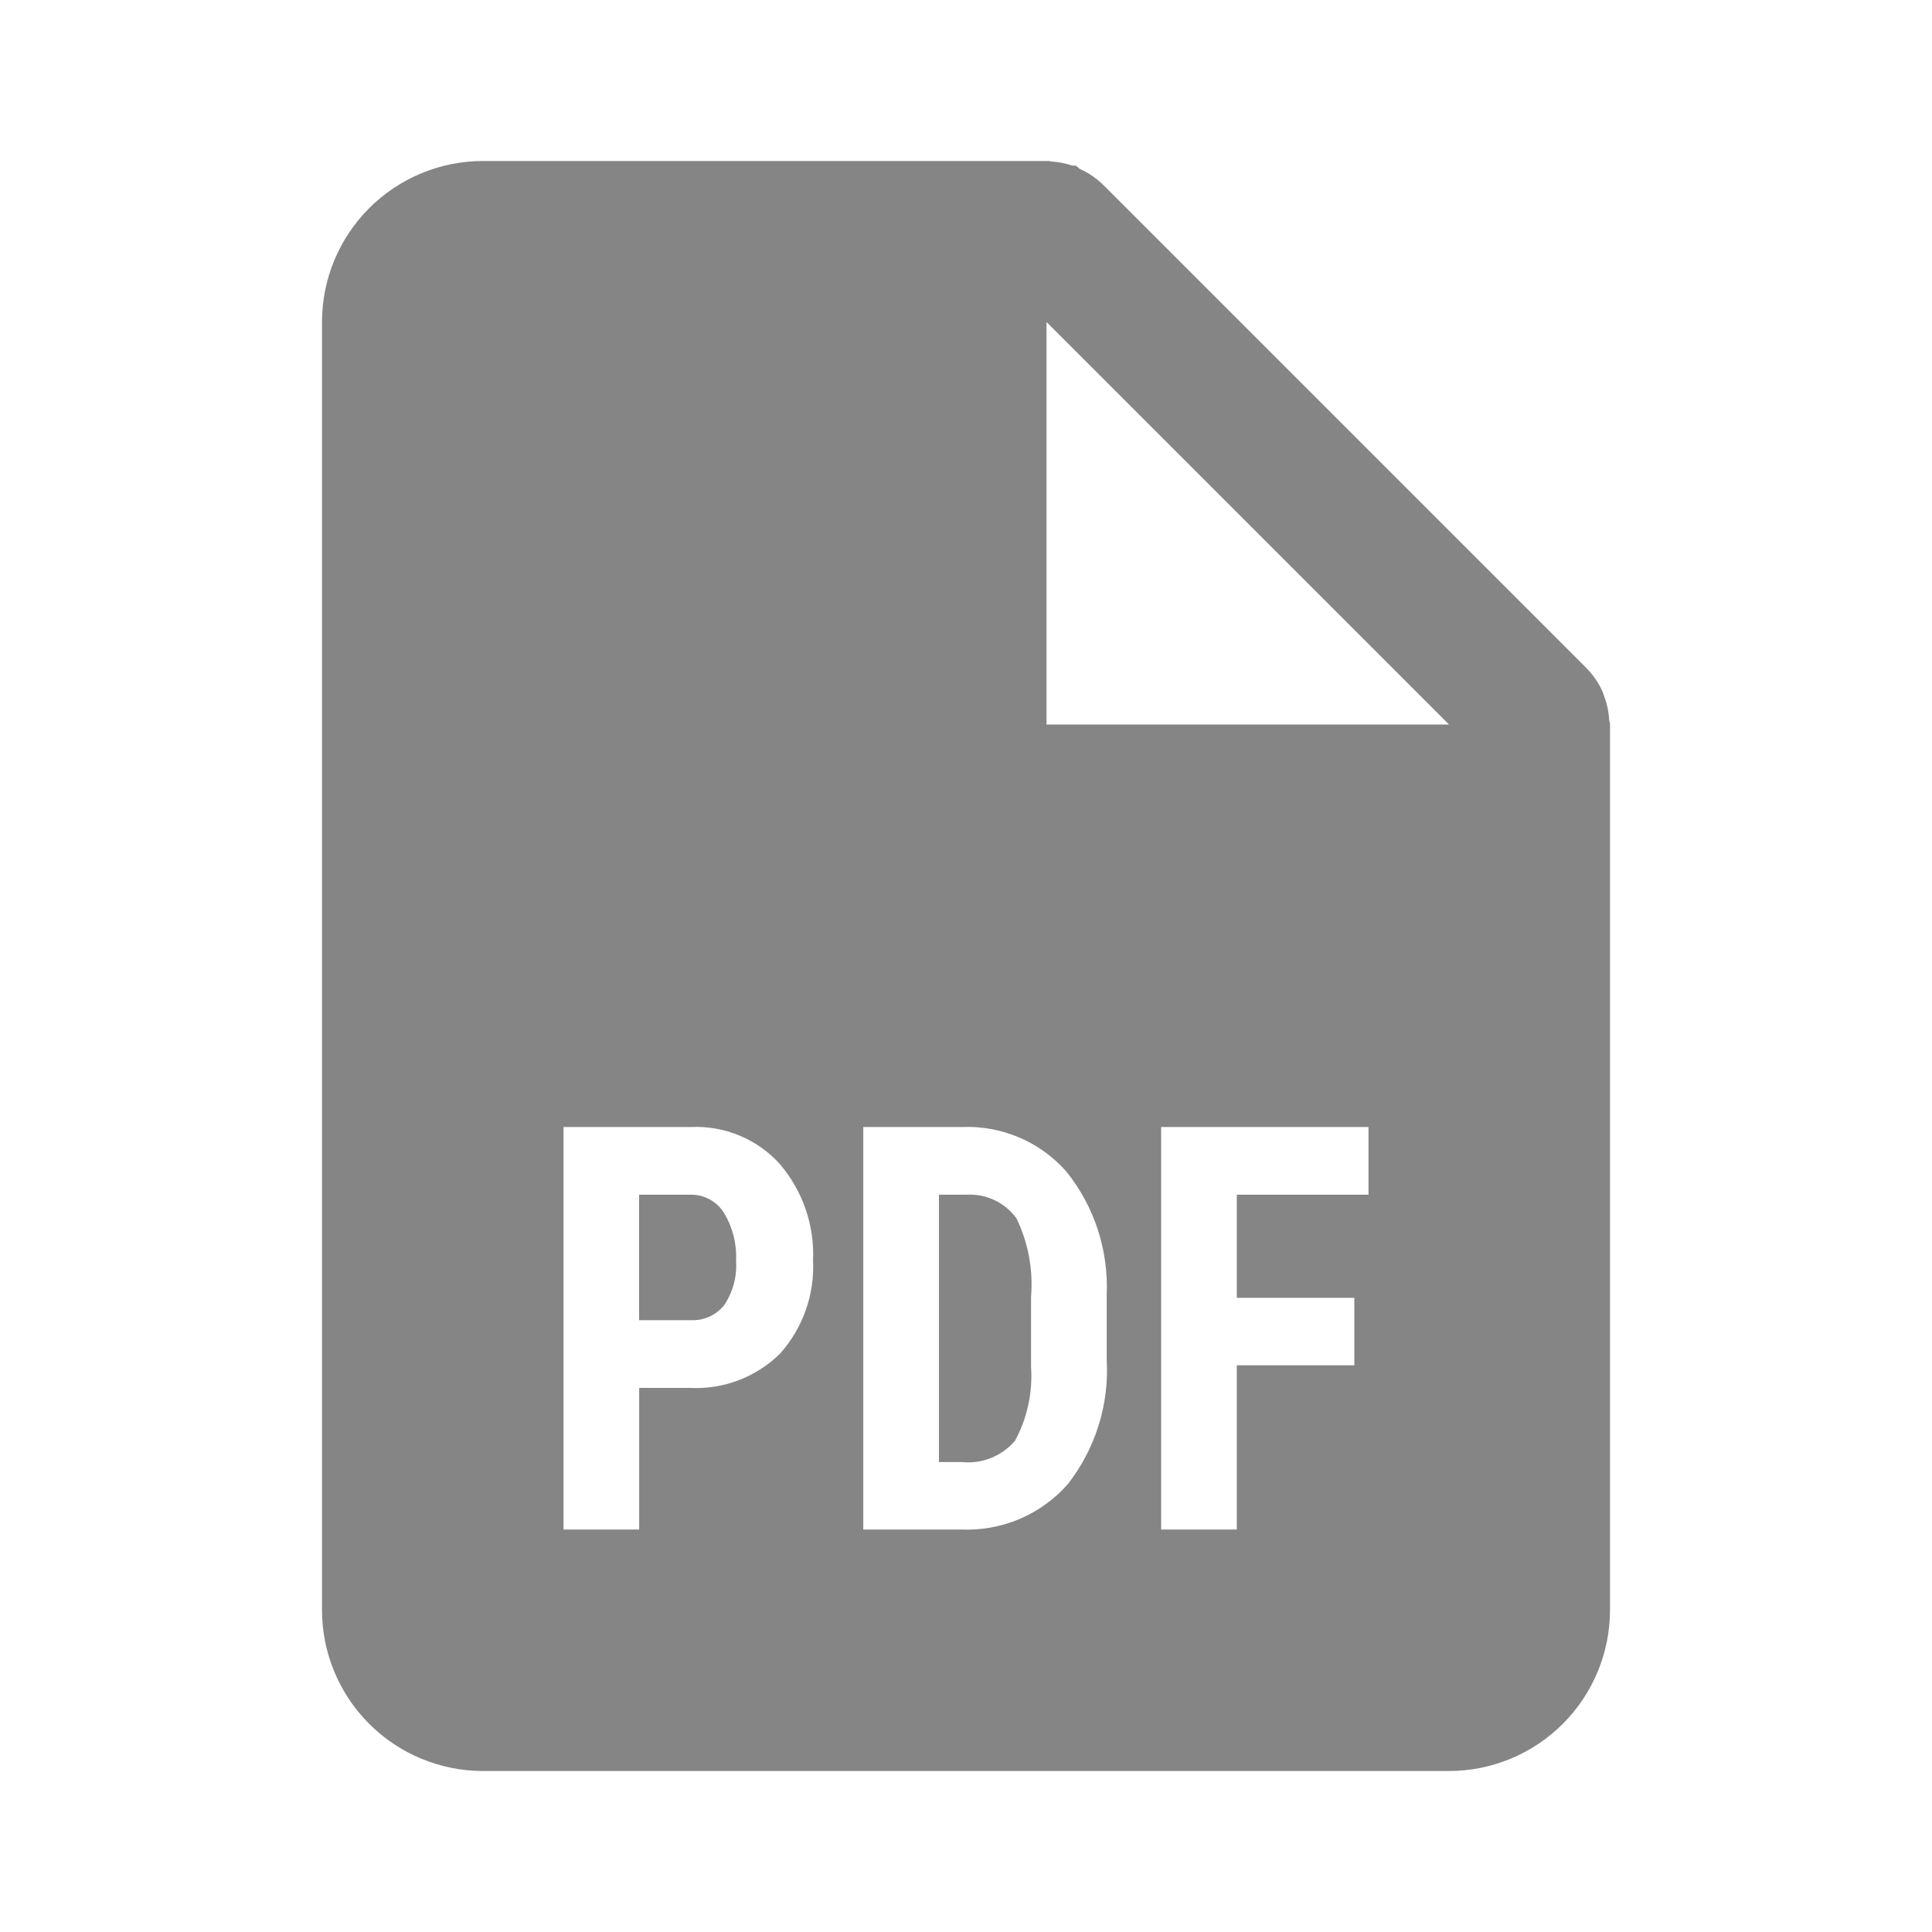 <svg width="24" height="24" viewBox="0 0 24 24" fill="none" xmlns="http://www.w3.org/2000/svg">
<path d="M18 22H6C5.47 22 4.961 21.789 4.586 21.414C4.211 21.039 4 20.53 4 20V4C4 3.47 4.211 2.961 4.586 2.586C4.961 2.211 5.47 2 6 2H13C13.009 1.999 13.018 1.999 13.027 2H13.033C13.042 2.003 13.052 2.005 13.062 2.006C13.15 2.012 13.237 2.029 13.321 2.057H13.363C13.382 2.07 13.399 2.084 13.415 2.1C13.524 2.148 13.623 2.216 13.708 2.3L19.708 8.3C19.792 8.385 19.86 8.484 19.908 8.593C19.917 8.615 19.924 8.637 19.931 8.659L19.941 8.687C19.969 8.77 19.985 8.857 19.99 8.945C19.991 8.955 19.993 8.965 19.997 8.974V8.98C19.999 8.987 20 8.993 20 9V20C20 20.53 19.789 21.039 19.414 21.414C19.039 21.789 18.53 22 18 22ZM14.424 14V19H15.364V16.96H16.824V16.122H15.364V14.841H17V14H14.424ZM10.724 14V19H11.93C12.18 19.012 12.429 18.968 12.66 18.872C12.89 18.775 13.096 18.627 13.262 18.44C13.607 18 13.78 17.449 13.748 16.891V16.081C13.771 15.529 13.594 14.986 13.248 14.555C12.923 14.185 12.448 13.981 11.955 14H10.724ZM7 14V19H7.94V17.241H8.566C8.984 17.264 9.392 17.109 9.69 16.815C9.974 16.497 10.121 16.081 10.1 15.655C10.119 15.219 9.971 14.793 9.688 14.461C9.55 14.307 9.379 14.187 9.188 14.107C8.997 14.027 8.791 13.991 8.585 14H7ZM13 4V9H18L13 4ZM11.946 18.162H11.664V14.841H12.006C12.126 14.834 12.245 14.857 12.353 14.908C12.461 14.959 12.555 15.036 12.626 15.133C12.773 15.436 12.836 15.773 12.808 16.109V16.978C12.83 17.298 12.761 17.618 12.608 17.899C12.527 17.993 12.425 18.066 12.309 18.112C12.194 18.158 12.069 18.175 11.946 18.162ZM8.585 16.4H7.939V14.841H8.594C8.674 14.842 8.753 14.863 8.823 14.903C8.893 14.943 8.952 14.999 8.994 15.068C9.102 15.247 9.154 15.453 9.144 15.662C9.157 15.857 9.105 16.05 8.997 16.212C8.948 16.273 8.885 16.323 8.814 16.355C8.742 16.388 8.664 16.403 8.585 16.4Z" fill="#858585"/>
</svg>
